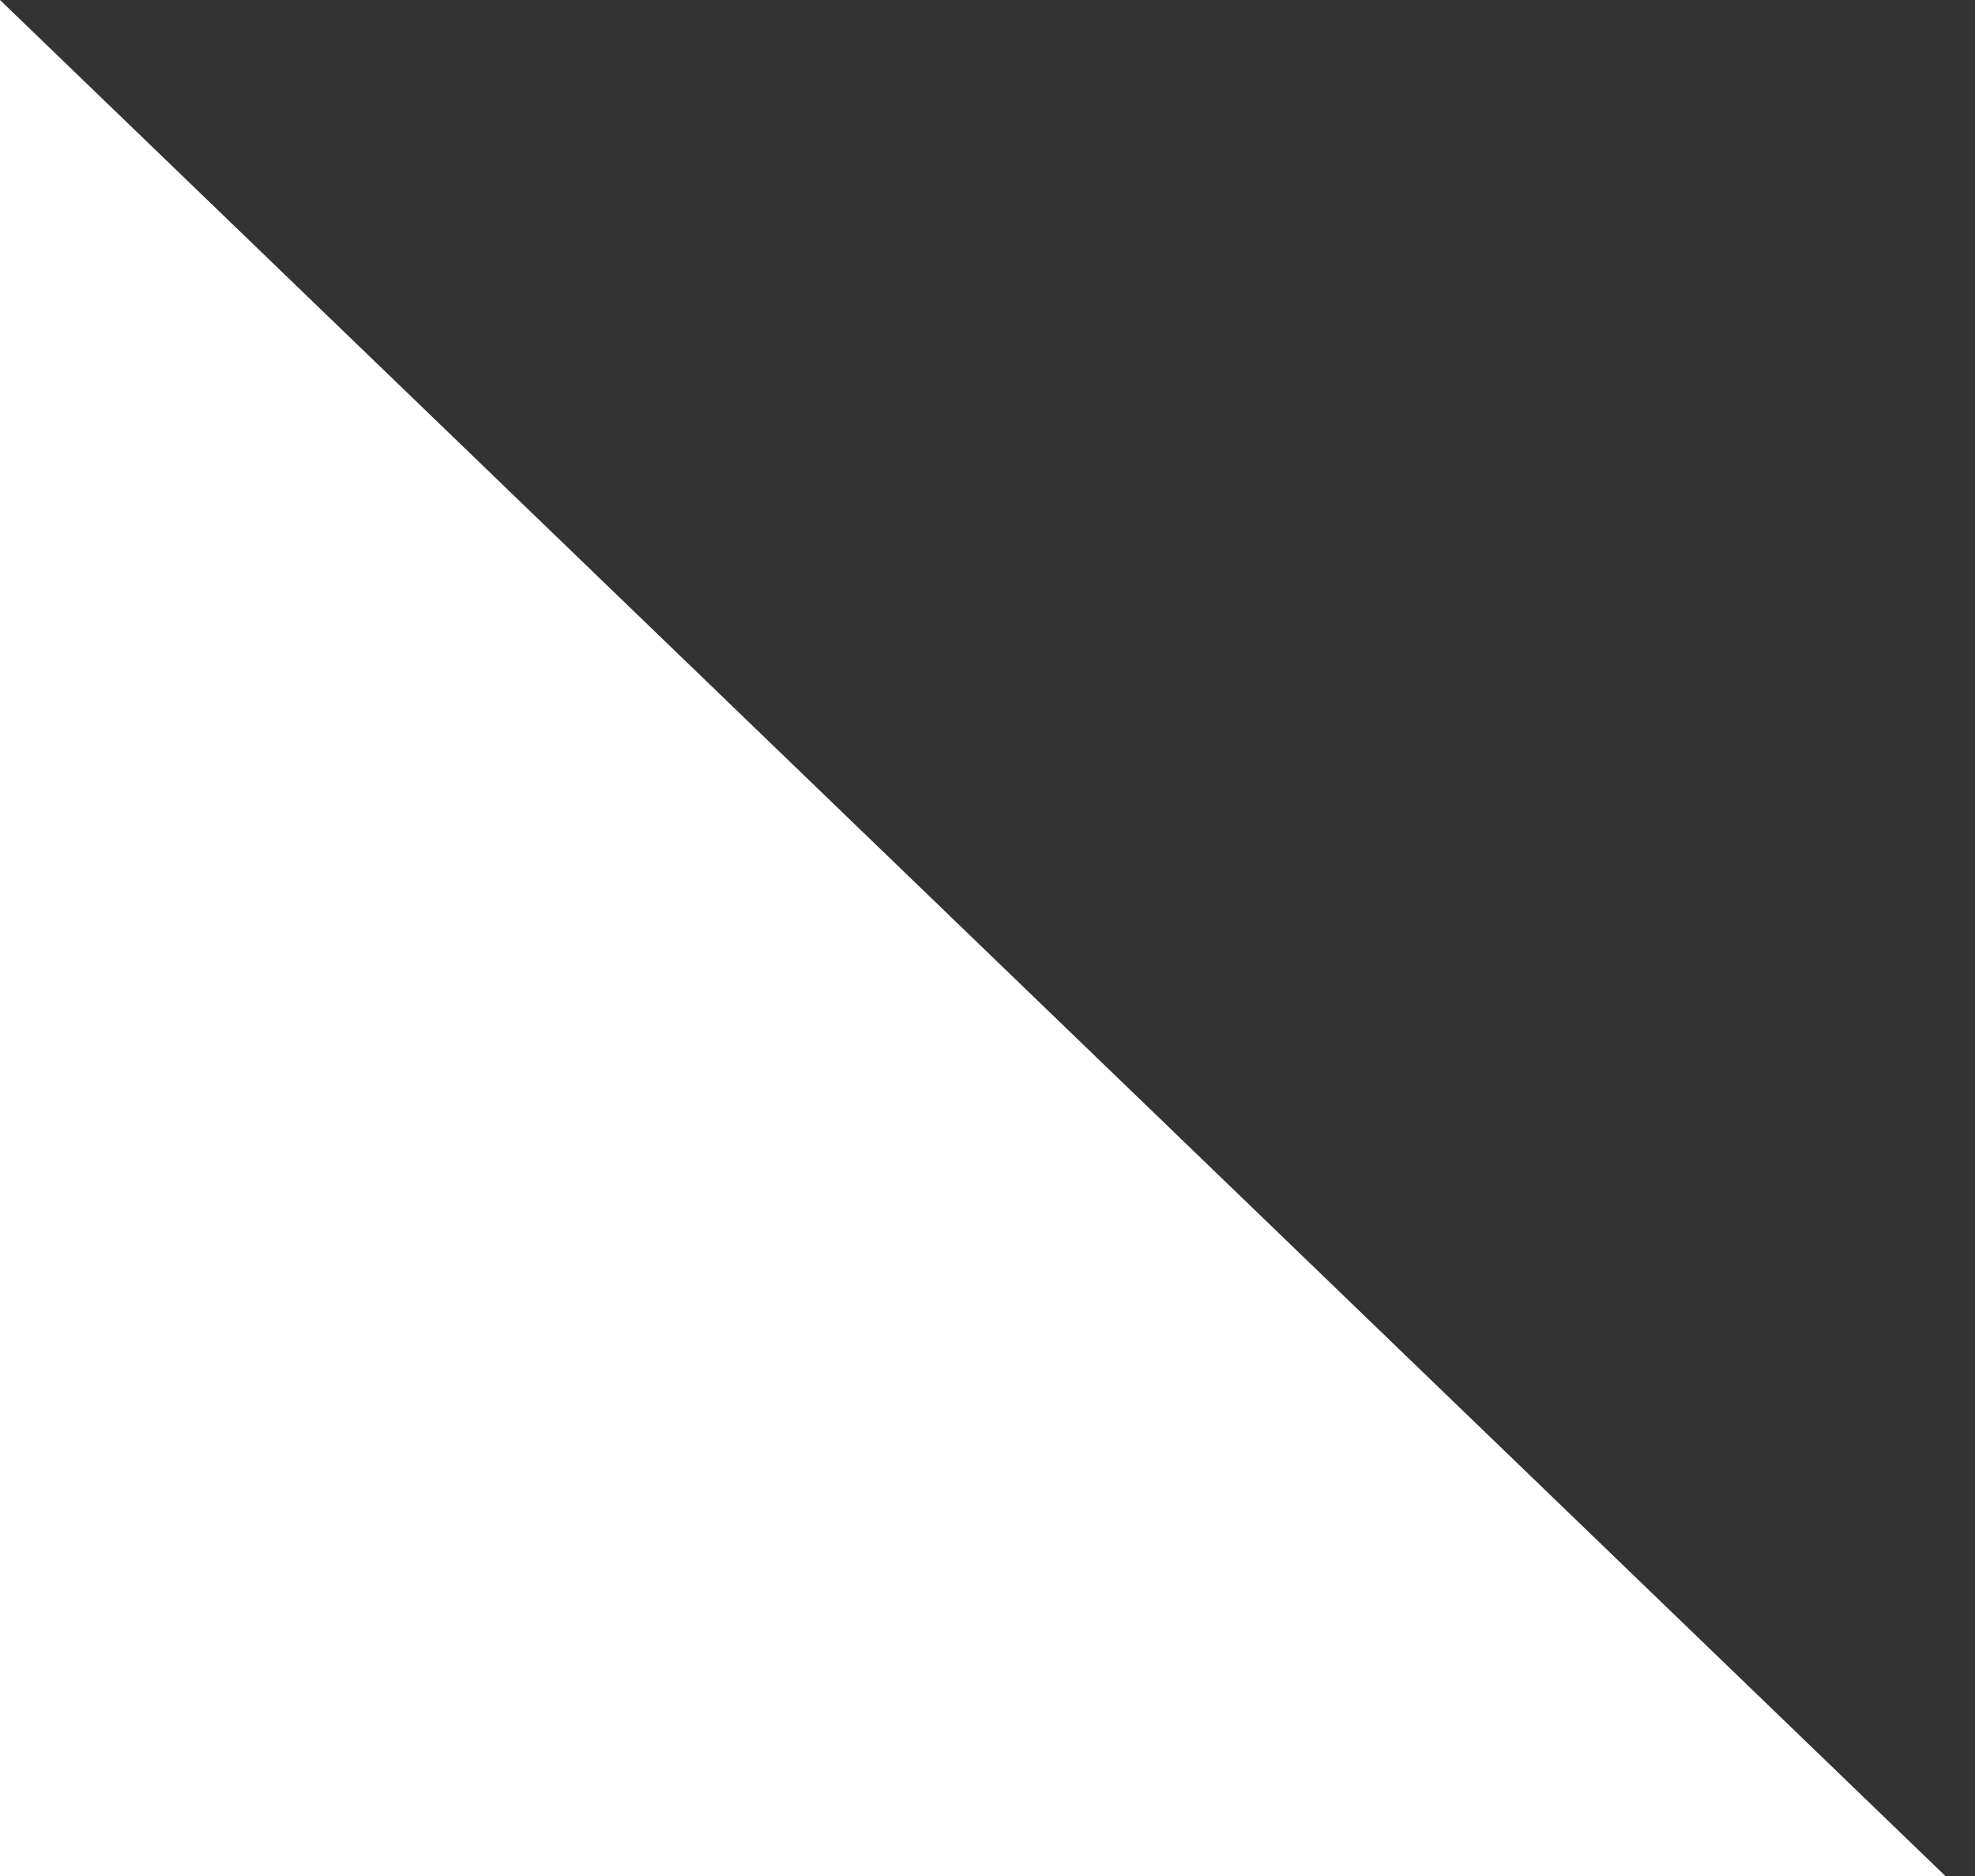 <svg xmlns="http://www.w3.org/2000/svg" xmlns:xlink="http://www.w3.org/1999/xlink" width="60px" height="57px"><rect width="100%" height="100%" fill="#333333" stroke="none"/><path fill-rule="evenodd" fill="rgb(255, 255, 255)" d="M0.000,-0.000 L59.1,57.000 L0.000,57.000 L0.000,-0.000 Z"></path></svg>